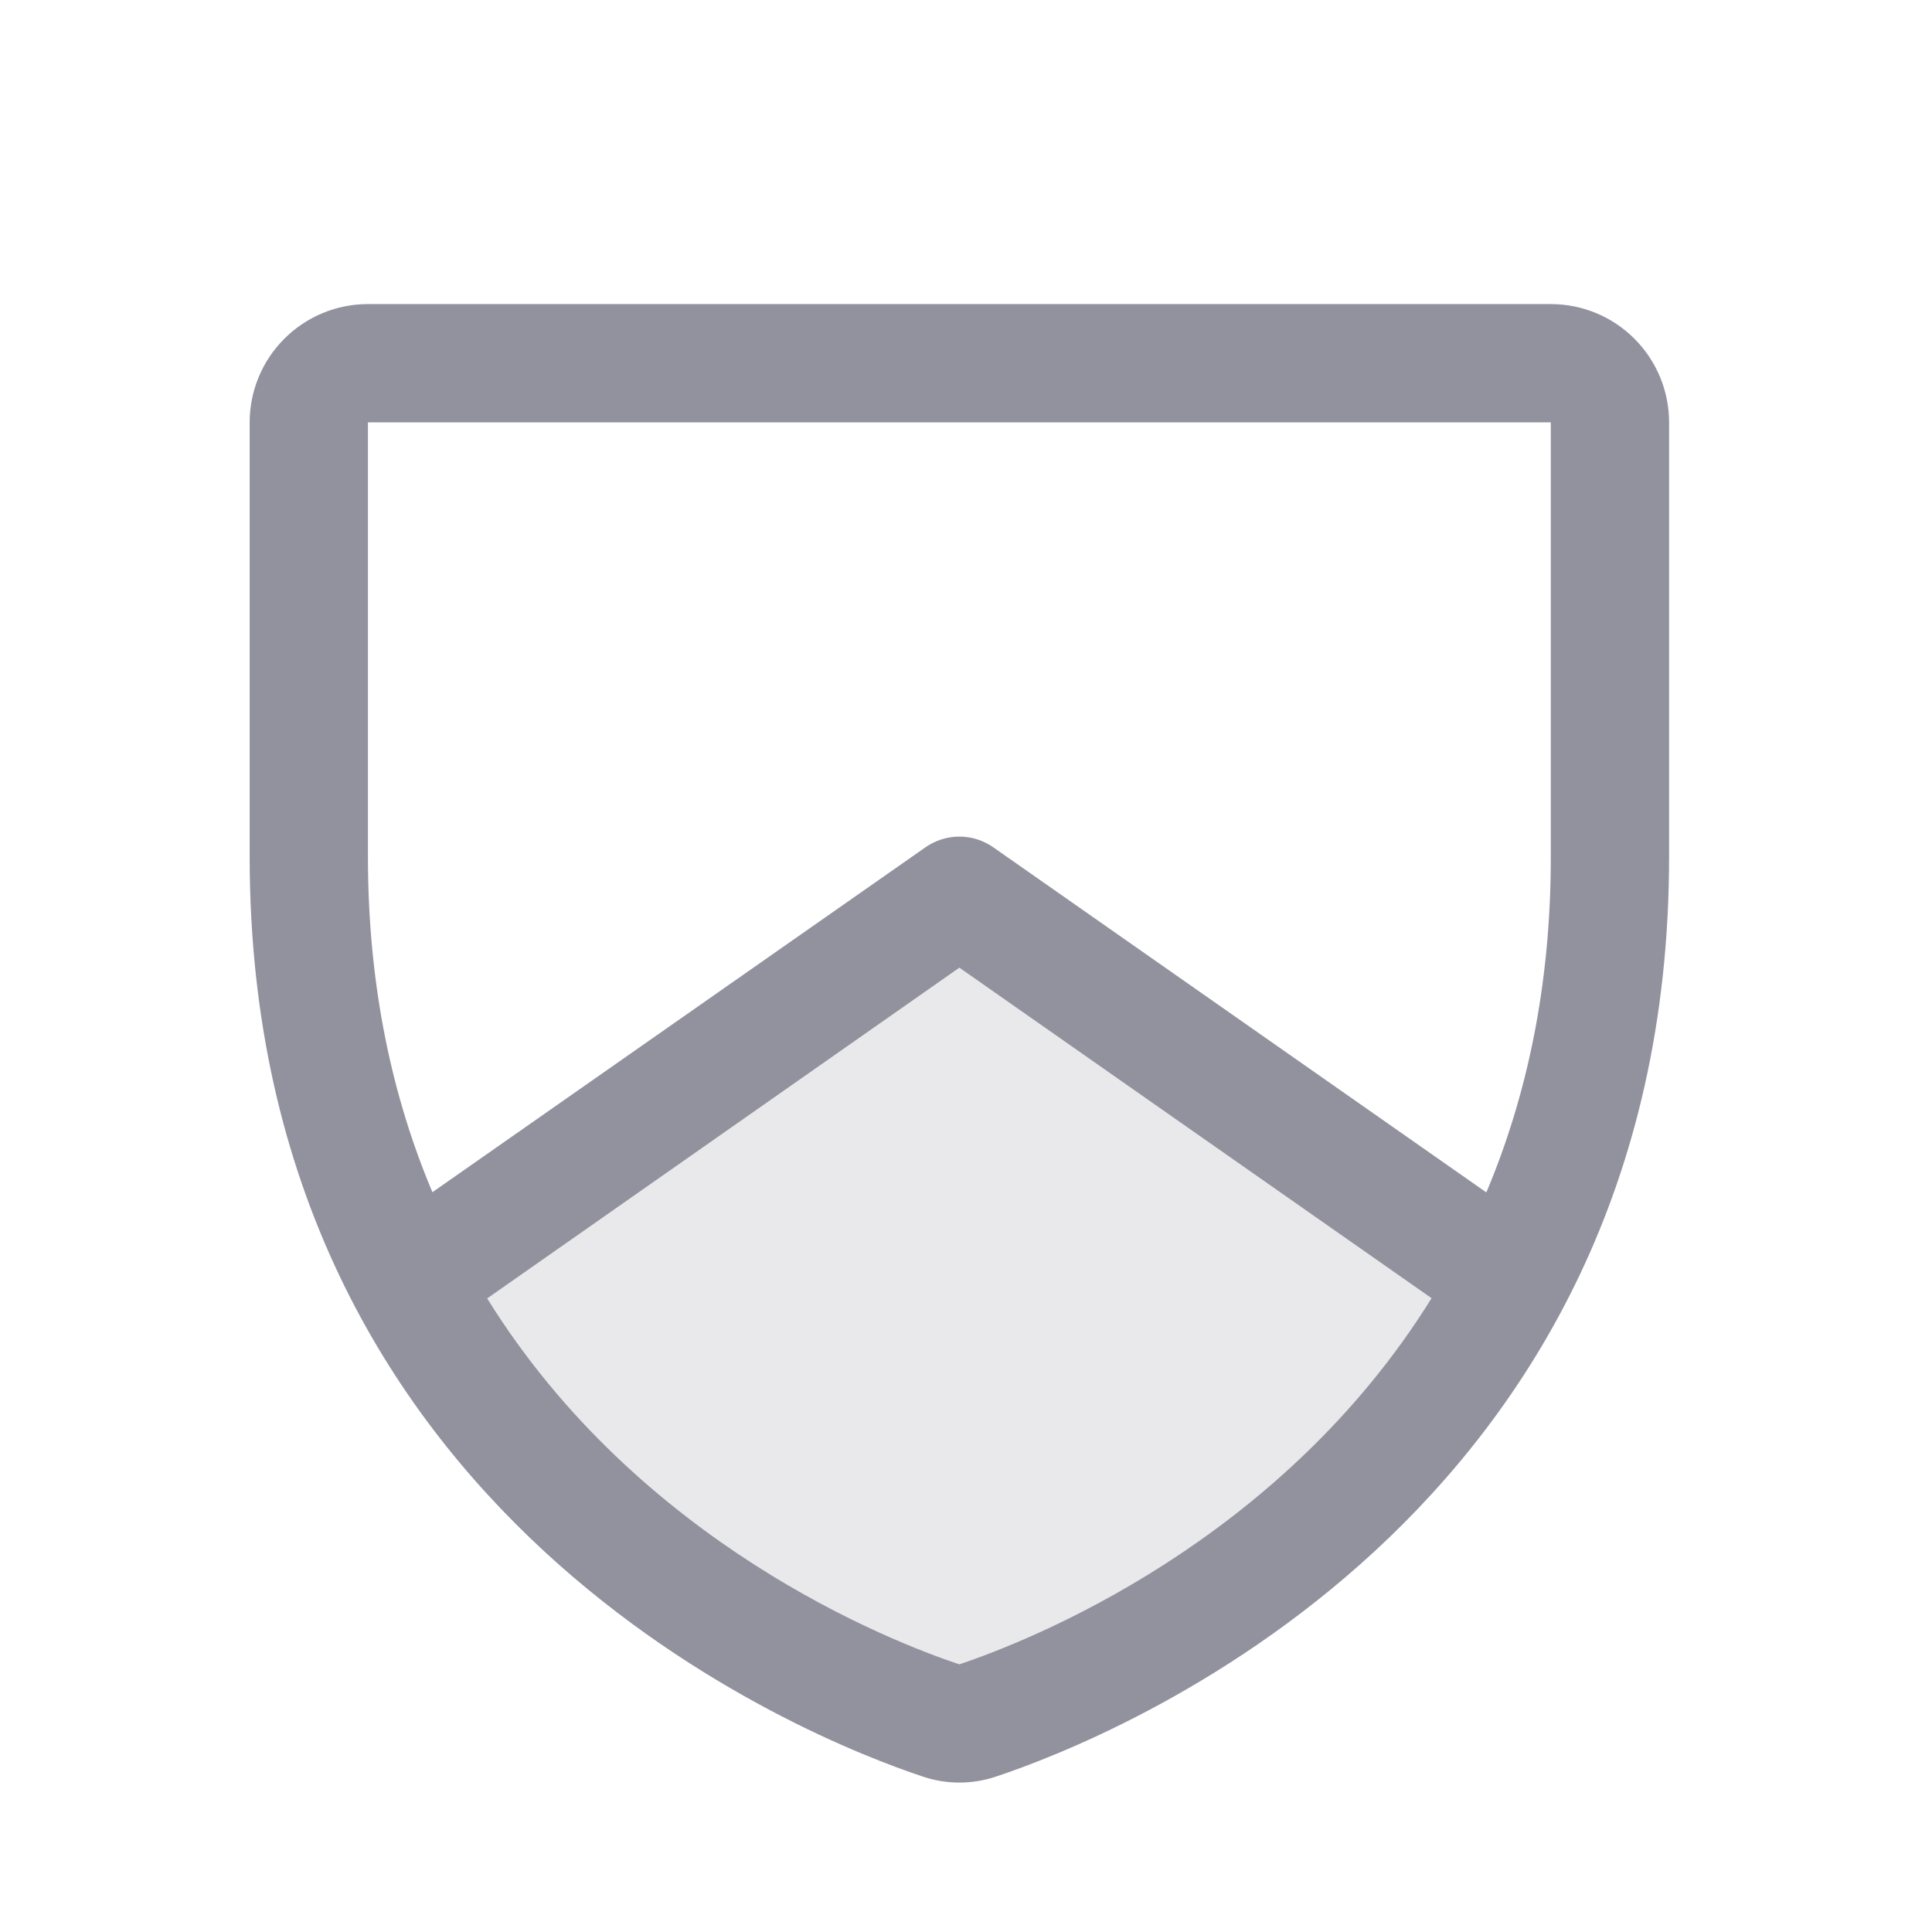 <svg width="49" height="49" viewBox="0 0 49 49" fill="none" xmlns="http://www.w3.org/2000/svg">
<path opacity="0.2" d="M38.305 32.49C34.295 40.067 26.733 42.99 24.805 43.636C24.506 43.739 24.182 43.739 23.883 43.636C21.948 42.992 14.386 40.073 10.383 32.49L24.337 22.712L38.305 32.49Z" fill="#92929F"/>
<path d="M39.332 7.712H9.332C8.536 7.712 7.773 8.028 7.211 8.591C6.648 9.154 6.332 9.917 6.332 10.712V21.732C6.332 38.534 20.548 44.108 23.395 45.055C24.002 45.262 24.662 45.262 25.27 45.055C28.119 44.108 42.332 38.534 42.332 21.732V10.712C42.332 9.917 42.016 9.154 41.453 8.591C40.891 8.028 40.128 7.712 39.332 7.712ZM24.332 42.212C22.596 41.635 16.215 39.152 12.356 32.931L24.332 24.542L36.308 32.925C32.453 39.139 26.083 41.622 24.332 42.212ZM39.332 21.741C39.332 25.049 38.702 27.859 37.697 30.242L25.193 21.49C24.94 21.313 24.64 21.218 24.332 21.218C24.024 21.218 23.724 21.313 23.471 21.49L10.967 30.237C9.962 27.854 9.332 25.043 9.332 21.735V10.712H39.332V21.741Z" fill="#92929F"/>
</svg>
